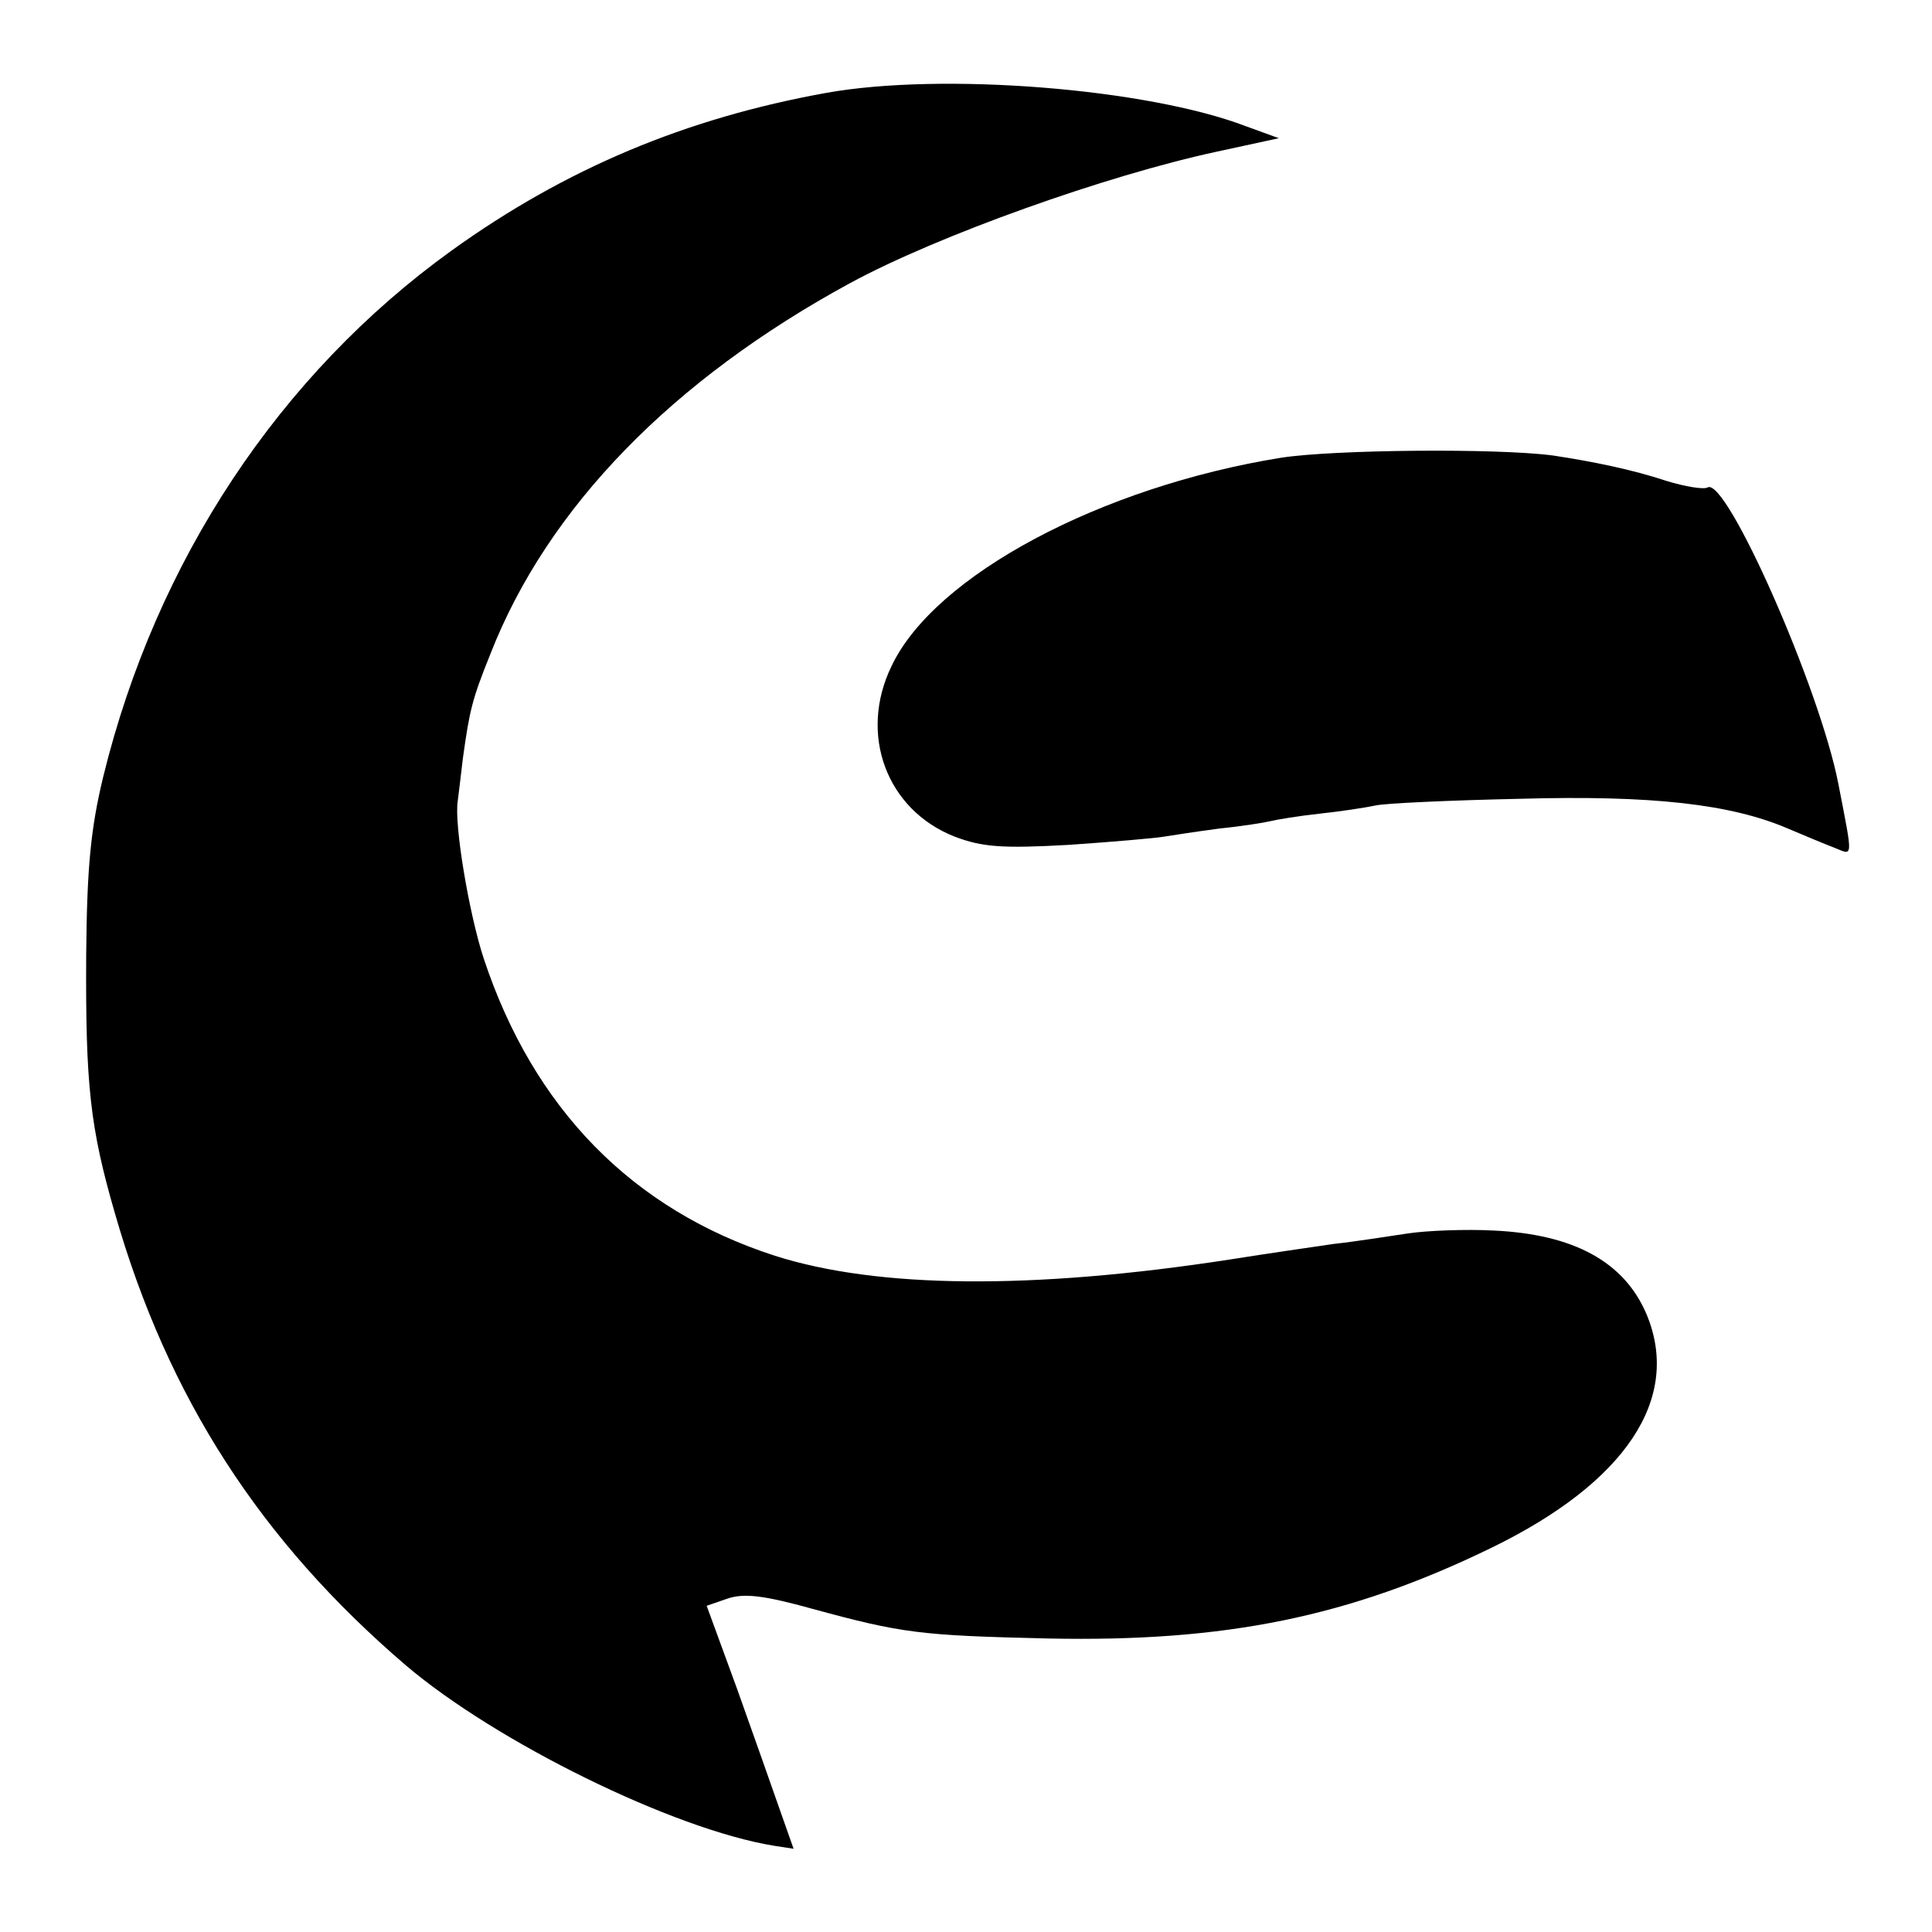 <?xml version="1.0" standalone="no"?>
<!DOCTYPE svg PUBLIC "-//W3C//DTD SVG 20010904//EN"
 "http://www.w3.org/TR/2001/REC-SVG-20010904/DTD/svg10.dtd">
<svg version="1.0" xmlns="http://www.w3.org/2000/svg"
 width="260pt" height="260pt" viewBox="0 0 260 260"
 preserveAspectRatio="xMidYMid meet">
<g transform="translate(0,260) scale(0.1,-0.1)"
fill="#000000" stroke="none">
<path d="M1112 2475 c-189 -34 -351 -102 -504 -212 -232 -167 -398 -418 -469
-708 -17 -70 -22 -123 -23 -240 -1 -175 5 -232 39 -349 71 -247 196 -440 391
-607 121 -103 360 -221 496 -243 l26 -4 -18 51 c-10 29 -36 102 -58 164 l-41
112 29 10 c22 7 48 4 113 -14 121 -33 145 -36 317 -40 239 -5 406 29 597 122
181 88 256 201 209 314 -30 71 -98 108 -206 113 -37 2 -90 0 -116 -4 -27 -4
-71 -11 -99 -14 -27 -4 -90 -13 -140 -21 -266 -41 -474 -39 -612 5 -192 62
-325 198 -392 400 -20 61 -40 181 -35 212 1 7 4 33 7 58 9 64 12 78 37 140 77
197 245 369 484 499 118 64 345 145 494 177 l83 18 -44 16 c-133 51 -409 73
-565 45z"/>
<path d="M1724 1984 c-242 -39 -466 -158 -524 -280 -45 -92 -7 -194 85 -230
37 -14 64 -16 153 -11 59 4 116 9 128 11 12 2 45 7 75 11 30 3 61 8 69 10 8 2
38 7 66 10 28 3 61 8 75 11 13 3 101 7 194 9 178 5 284 -7 361 -40 21 -9 50
-21 63 -26 25 -10 25 -17 5 86 -25 129 -151 414 -176 399 -5 -3 -30 1 -56 9
-45 15 -99 26 -152 34 -75 10 -295 8 -366 -3z"/>
</g>
</svg>
